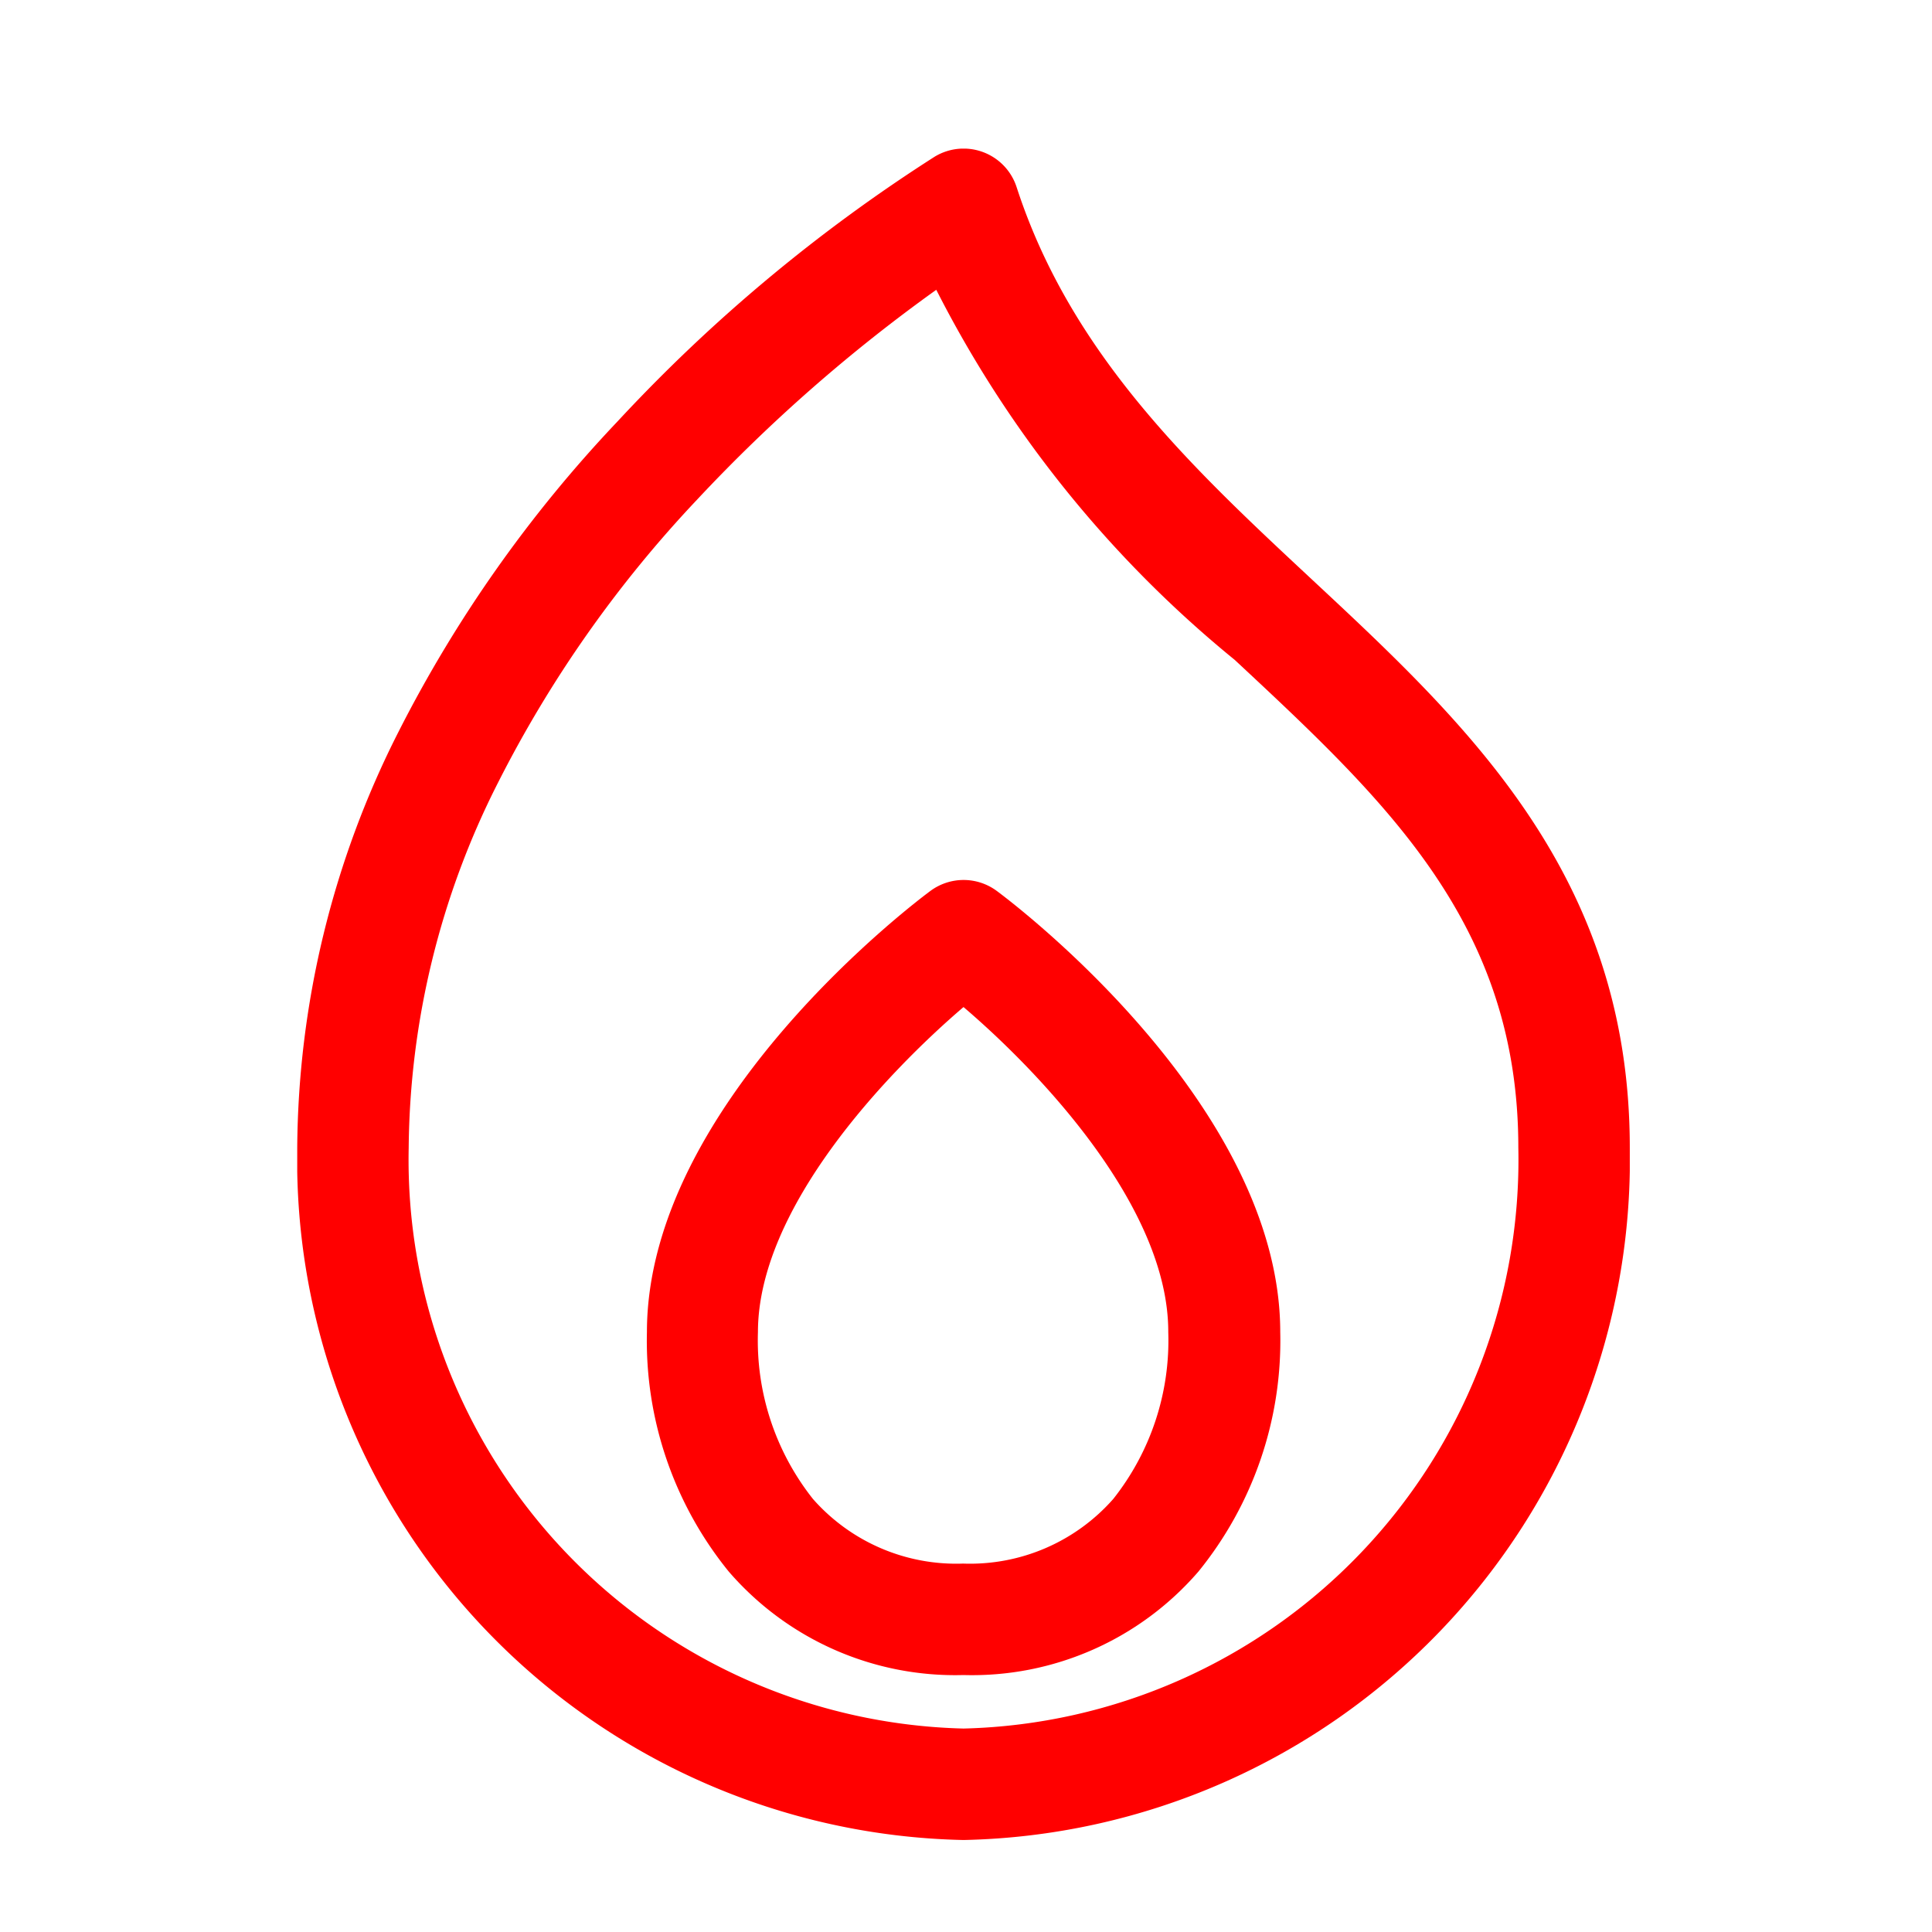 <svg xmlns="http://www.w3.org/2000/svg" xmlns:xlink="http://www.w3.org/1999/xlink" width="26" height="26" viewBox="0 0 26 26"><defs><clipPath id="a"><rect width="17.933" height="22.762" transform="translate(0 0)" fill="none"/></clipPath></defs><g transform="translate(-243 -452)"><rect width="26" height="26" transform="translate(243 452)" fill="none"/><g transform="translate(247 454)"><g clip-path="url(#a)"><path d="M8.967,22.762A9.157,9.157,0,0,1,0,13.445,12.531,12.531,0,0,1,1.362,7.85,17.708,17.708,0,0,1,4.31,3.672,21.856,21.856,0,0,1,8.581.107a.75.75,0,0,1,1.1.411c.735,2.261,2.374,3.788,3.959,5.266,2.111,1.967,4.293,4,4.293,7.661A9.157,9.157,0,0,1,8.967,22.762ZM8.6,1.9A21.661,21.661,0,0,0,5.38,4.725,16.171,16.171,0,0,0,2.7,8.537a11.039,11.039,0,0,0-1.2,4.908,7.657,7.657,0,0,0,7.467,7.817,7.656,7.656,0,0,0,7.466-7.817c0-3.007-1.768-4.655-3.816-6.564A15.453,15.453,0,0,1,8.6,1.9Z" fill="red"/><path d="M8.966,20.542a4.025,4.025,0,0,1-3.16-1.394,4.925,4.925,0,0,1-1.1-3.22c0-3.087,3.66-5.824,3.816-5.939a.75.75,0,0,1,.891,0c.156.115,3.816,2.852,3.816,5.939a4.925,4.925,0,0,1-1.1,3.22A4.025,4.025,0,0,1,8.966,20.542Zm0-8.989C7.921,12.447,6.2,14.264,6.2,15.928a3.433,3.433,0,0,0,.74,2.244,2.568,2.568,0,0,0,2.021.87,2.568,2.568,0,0,0,2.021-.87,3.433,3.433,0,0,0,.74-2.244C11.727,14.258,10.013,12.445,8.967,11.553Z" fill="red"/></g></g></g></svg>